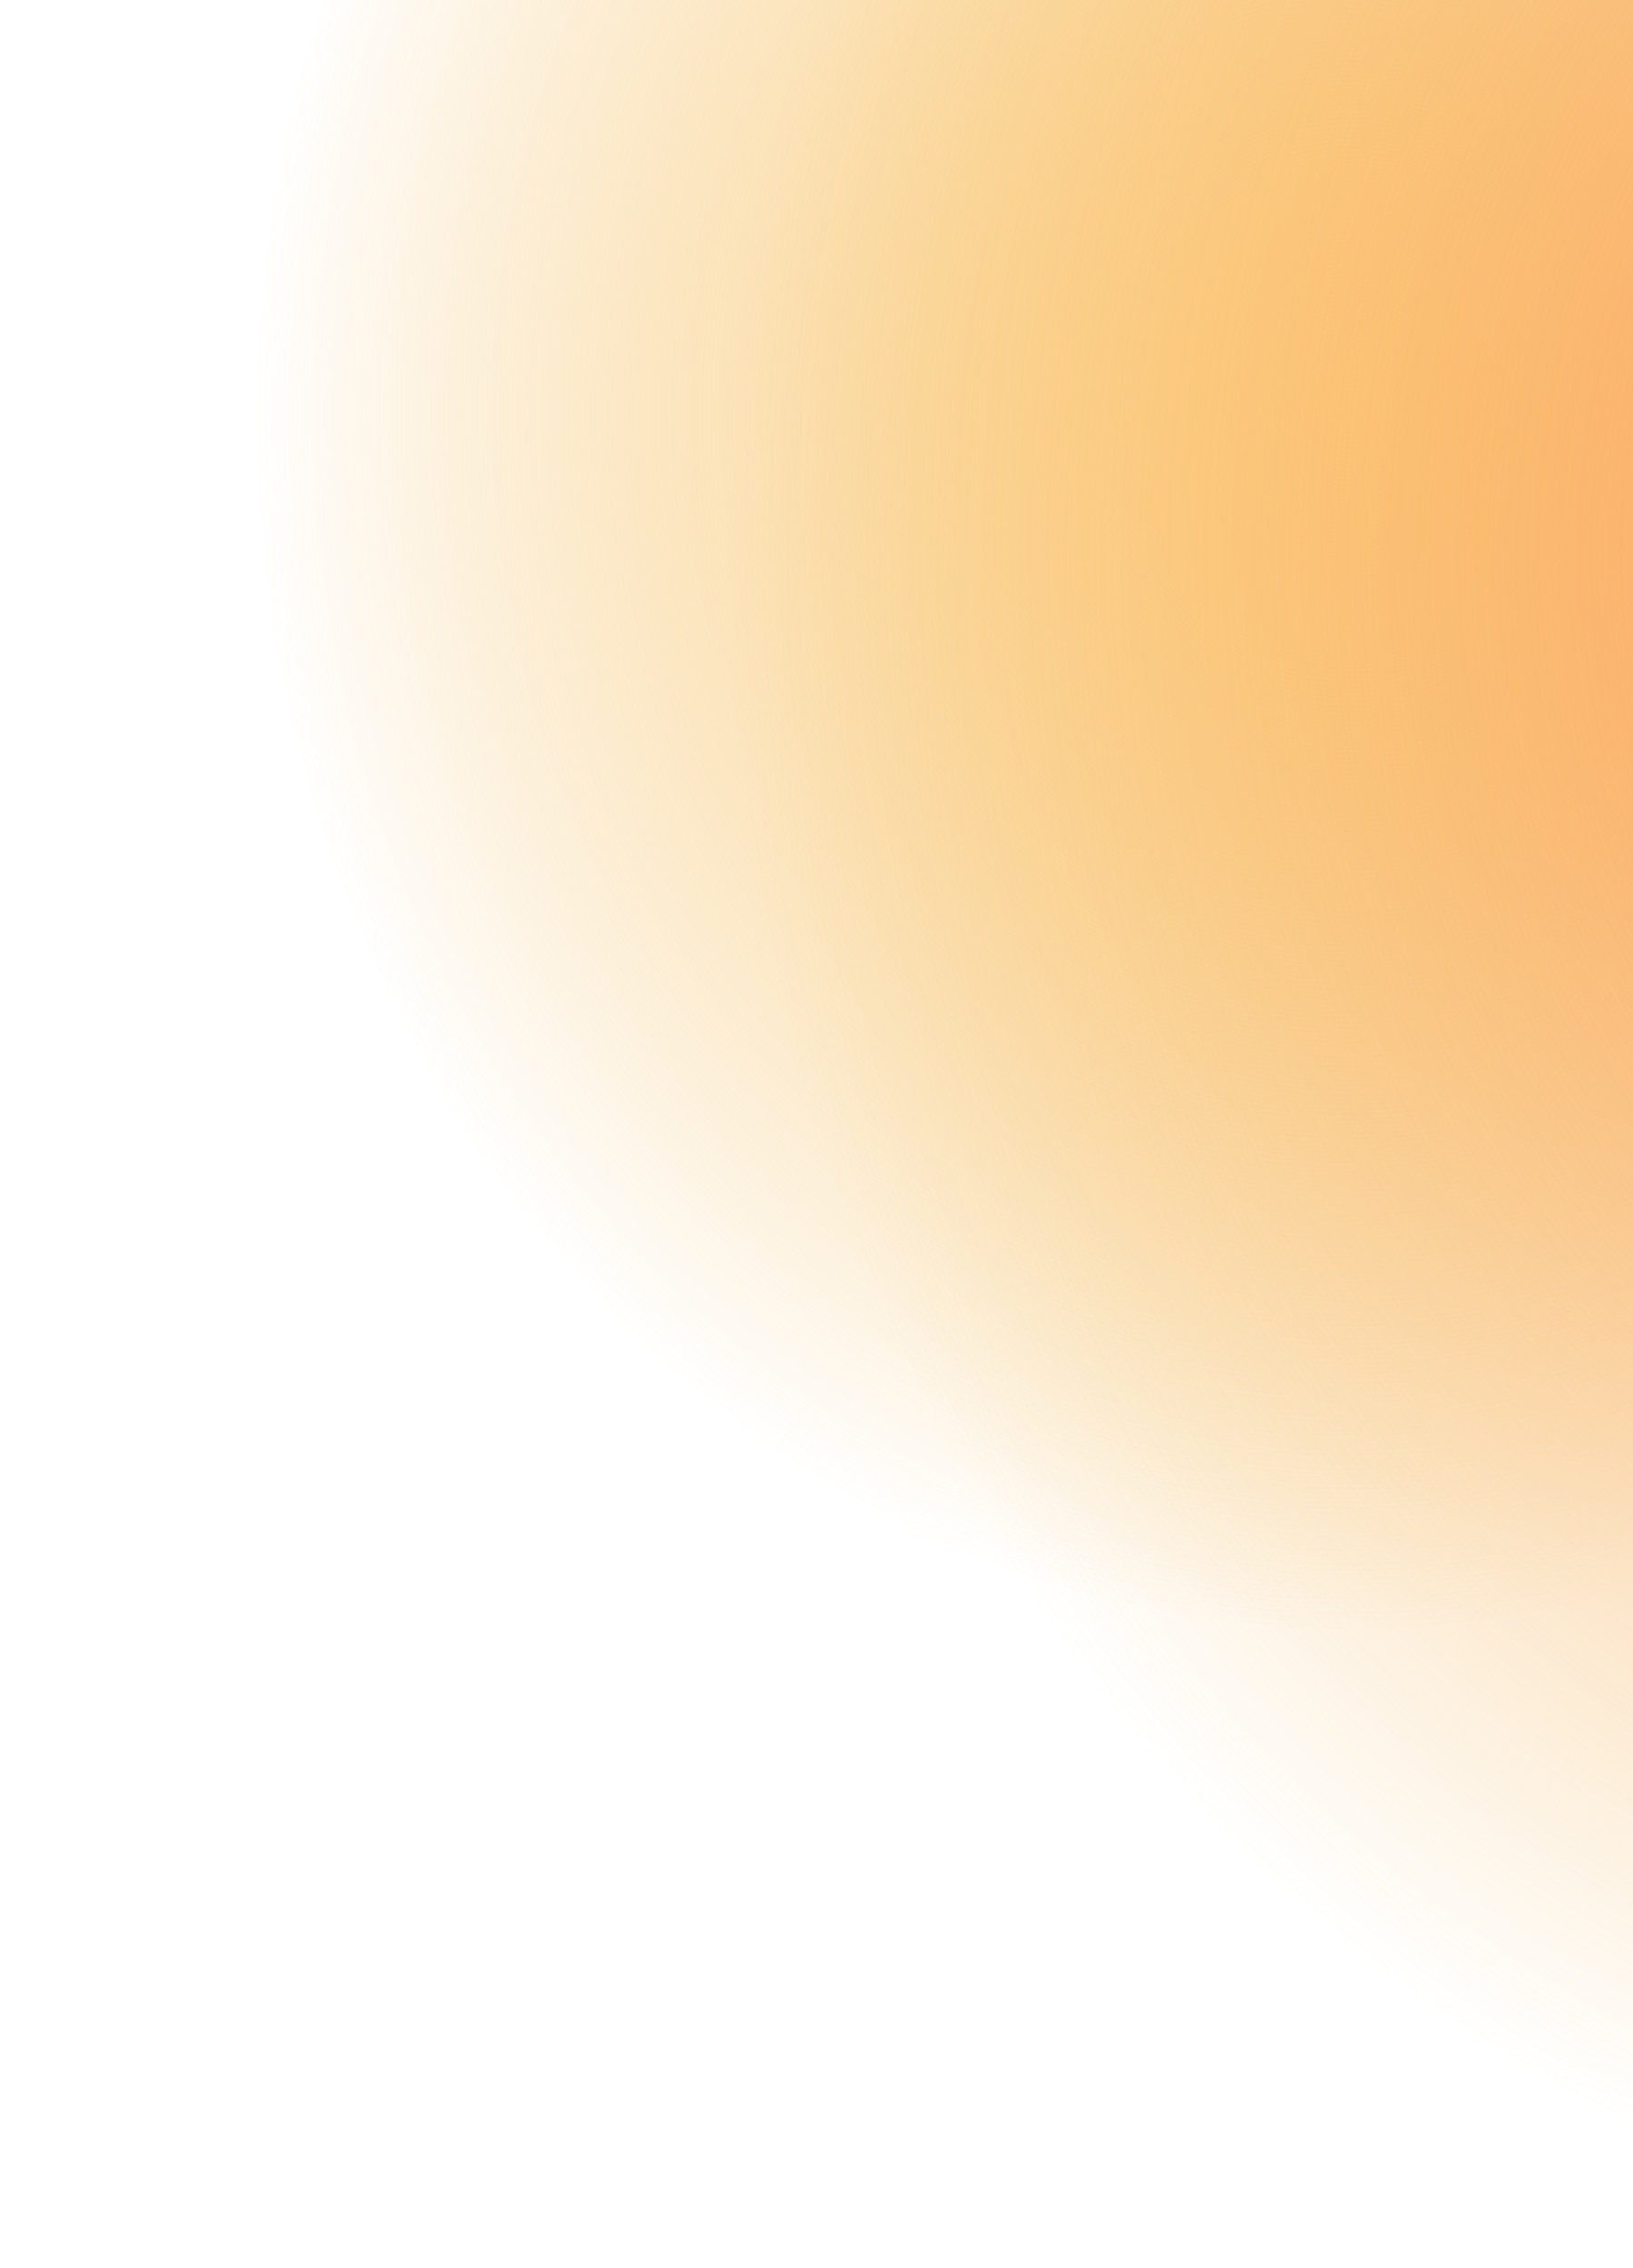 <svg width="1440" height="2000" viewBox="0 0 1440 2000" fill="none" xmlns="http://www.w3.org/2000/svg">
<ellipse cx="1186.44" cy="366.254" rx="959.439" ry="1071.09" fill="url(#paint0_radial_1780_8525)"/>
<ellipse cx="1934.55" cy="491" rx="1292.45" ry="1500" fill="url(#paint1_radial_1780_8525)"/>
<defs>
<radialGradient id="paint0_radial_1780_8525" cx="0" cy="0" r="1" gradientUnits="userSpaceOnUse" gradientTransform="translate(1186.44 366.254) rotate(90) scale(1071.09 959.439)">
<stop stop-color="#FFD997"/>
<stop offset="1" stop-color="#F1AB33" stop-opacity="0"/>
</radialGradient>
<radialGradient id="paint1_radial_1780_8525" cx="0" cy="0" r="1" gradientUnits="userSpaceOnUse" gradientTransform="translate(1934.55 491) rotate(90) scale(1500 1292.45)">
<stop stop-color="#FF9462"/>
<stop offset="1" stop-color="#F1AB33" stop-opacity="0"/>
</radialGradient>
</defs>
</svg>
